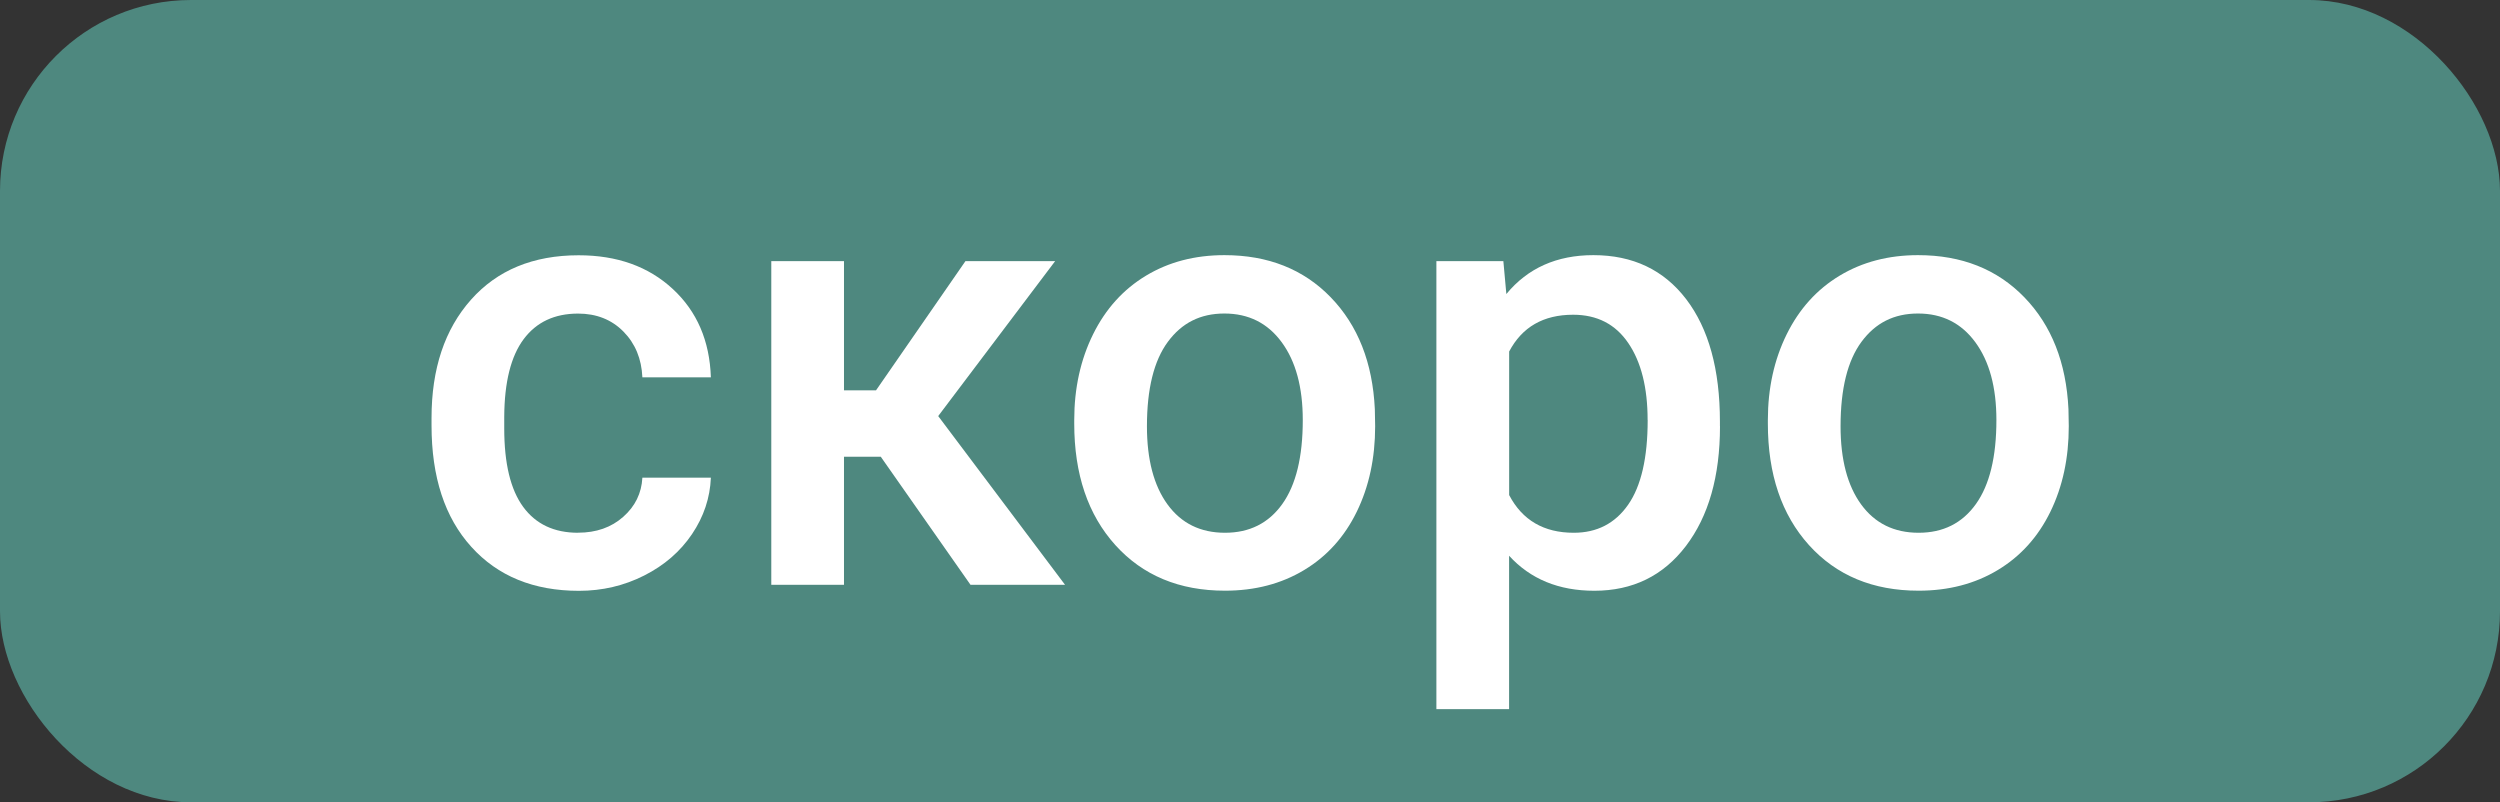 <?xml version="1.0" encoding="UTF-8"?>
<svg id="b" data-name="Слой 2" xmlns="http://www.w3.org/2000/svg" width="138.54mm" height="44.46mm" viewBox="0 0 392.72 126.03">
  <rect x="0" y="0" width="392.72" height="126.03" fill="#333333" stroke="none"/>
  <defs>
    <style>
      .d {
        fill: #fff;
      }

      .e {
        fill: #4e887f;
      }
    </style>
  </defs>
  <g id="c" data-name="Слой 1">
    <g>
      <rect class="e" width="392.72" height="126.03" rx="30" ry="30"/>
      <g>
        <path class="d" d="M90.81,83.68c2.85,0,5.22-.83,7.09-2.49,1.88-1.66,2.88-3.71,3.01-6.15h10.76c-.13,3.16-1.11,6.12-2.96,8.86-1.85,2.74-4.35,4.91-7.52,6.51-3.16,1.6-6.58,2.4-10.24,2.4-7.11,0-12.75-2.3-16.91-6.91-4.17-4.6-6.25-10.96-6.25-19.07v-1.17c0-7.74,2.07-13.93,6.2-18.58,4.13-4.65,9.77-6.98,16.91-6.98,6.04,0,10.97,1.76,14.78,5.29,3.81,3.52,5.8,8.15,5.99,13.88h-10.76c-.13-2.91-1.12-5.31-2.98-7.19-1.86-1.88-4.24-2.82-7.12-2.82-3.7,0-6.55,1.34-8.55,4.02-2,2.68-3.02,6.74-3.05,12.19v1.83c0,5.51,.99,9.62,2.98,12.33,1.99,2.71,4.86,4.06,8.62,4.06Z"/>
        <path class="d" d="M138.36,71.75h-5.78v20.11h-11.42V41.02h11.42v20.3h5.03l14.05-20.3h14.09l-18.37,24.34,19.92,26.5h-14.85l-14.09-20.11Z"/>
        <path class="d" d="M168.75,65.97c0-4.98,.99-9.47,2.96-13.46,1.97-3.99,4.75-7.06,8.32-9.21,3.57-2.15,7.67-3.22,12.31-3.22,6.86,0,12.43,2.21,16.7,6.62,4.28,4.42,6.58,10.27,6.93,17.57l.05,2.68c0,5.01-.96,9.49-2.89,13.44-1.93,3.95-4.68,7-8.27,9.16-3.59,2.16-7.73,3.24-12.43,3.24-7.17,0-12.91-2.39-17.22-7.16-4.31-4.78-6.46-11.14-6.46-19.1v-.56Zm11.42,.99c0,5.23,1.08,9.33,3.24,12.29s5.17,4.44,9.02,4.44,6.85-1.5,9-4.51c2.15-3.01,3.22-7.41,3.22-13.2,0-5.14-1.1-9.21-3.31-12.22s-5.21-4.51-9-4.51-6.69,1.48-8.88,4.44-3.29,7.38-3.29,13.27Z"/>
        <path class="d" d="M270.19,66.96c0,7.86-1.79,14.13-5.36,18.82-3.57,4.68-8.36,7.02-14.38,7.02-5.58,0-10.04-1.83-13.39-5.5v24.1h-11.42V41.02h10.52l.47,5.17c3.35-4.07,7.91-6.11,13.67-6.11,6.2,0,11.06,2.31,14.59,6.93,3.52,4.62,5.29,11.03,5.29,19.24v.7Zm-11.37-.99c0-5.07-1.01-9.1-3.03-12.07-2.02-2.98-4.91-4.46-8.67-4.46-4.67,0-8.02,1.93-10.05,5.78v22.55c2.07,3.95,5.45,5.92,10.15,5.92,3.63,0,6.48-1.46,8.53-4.39,2.05-2.93,3.08-7.37,3.08-13.32Z"/>
        <path class="d" d="M277.71,65.97c0-4.98,.99-9.47,2.96-13.46,1.97-3.99,4.75-7.06,8.32-9.21,3.57-2.15,7.67-3.22,12.31-3.22,6.86,0,12.43,2.21,16.7,6.62,4.28,4.42,6.58,10.27,6.93,17.57l.05,2.68c0,5.01-.96,9.49-2.89,13.44-1.93,3.95-4.68,7-8.27,9.16-3.59,2.16-7.73,3.24-12.43,3.24-7.17,0-12.91-2.39-17.22-7.16-4.31-4.78-6.46-11.14-6.46-19.1v-.56Zm11.42,.99c0,5.23,1.08,9.33,3.24,12.29s5.17,4.44,9.02,4.44,6.85-1.5,9-4.51c2.15-3.01,3.22-7.41,3.22-13.2,0-5.14-1.1-9.21-3.31-12.22s-5.21-4.51-9-4.51-6.69,1.48-8.88,4.44-3.29,7.38-3.29,13.27Z"/>
      </g>
    </g>
  </g>
</svg>